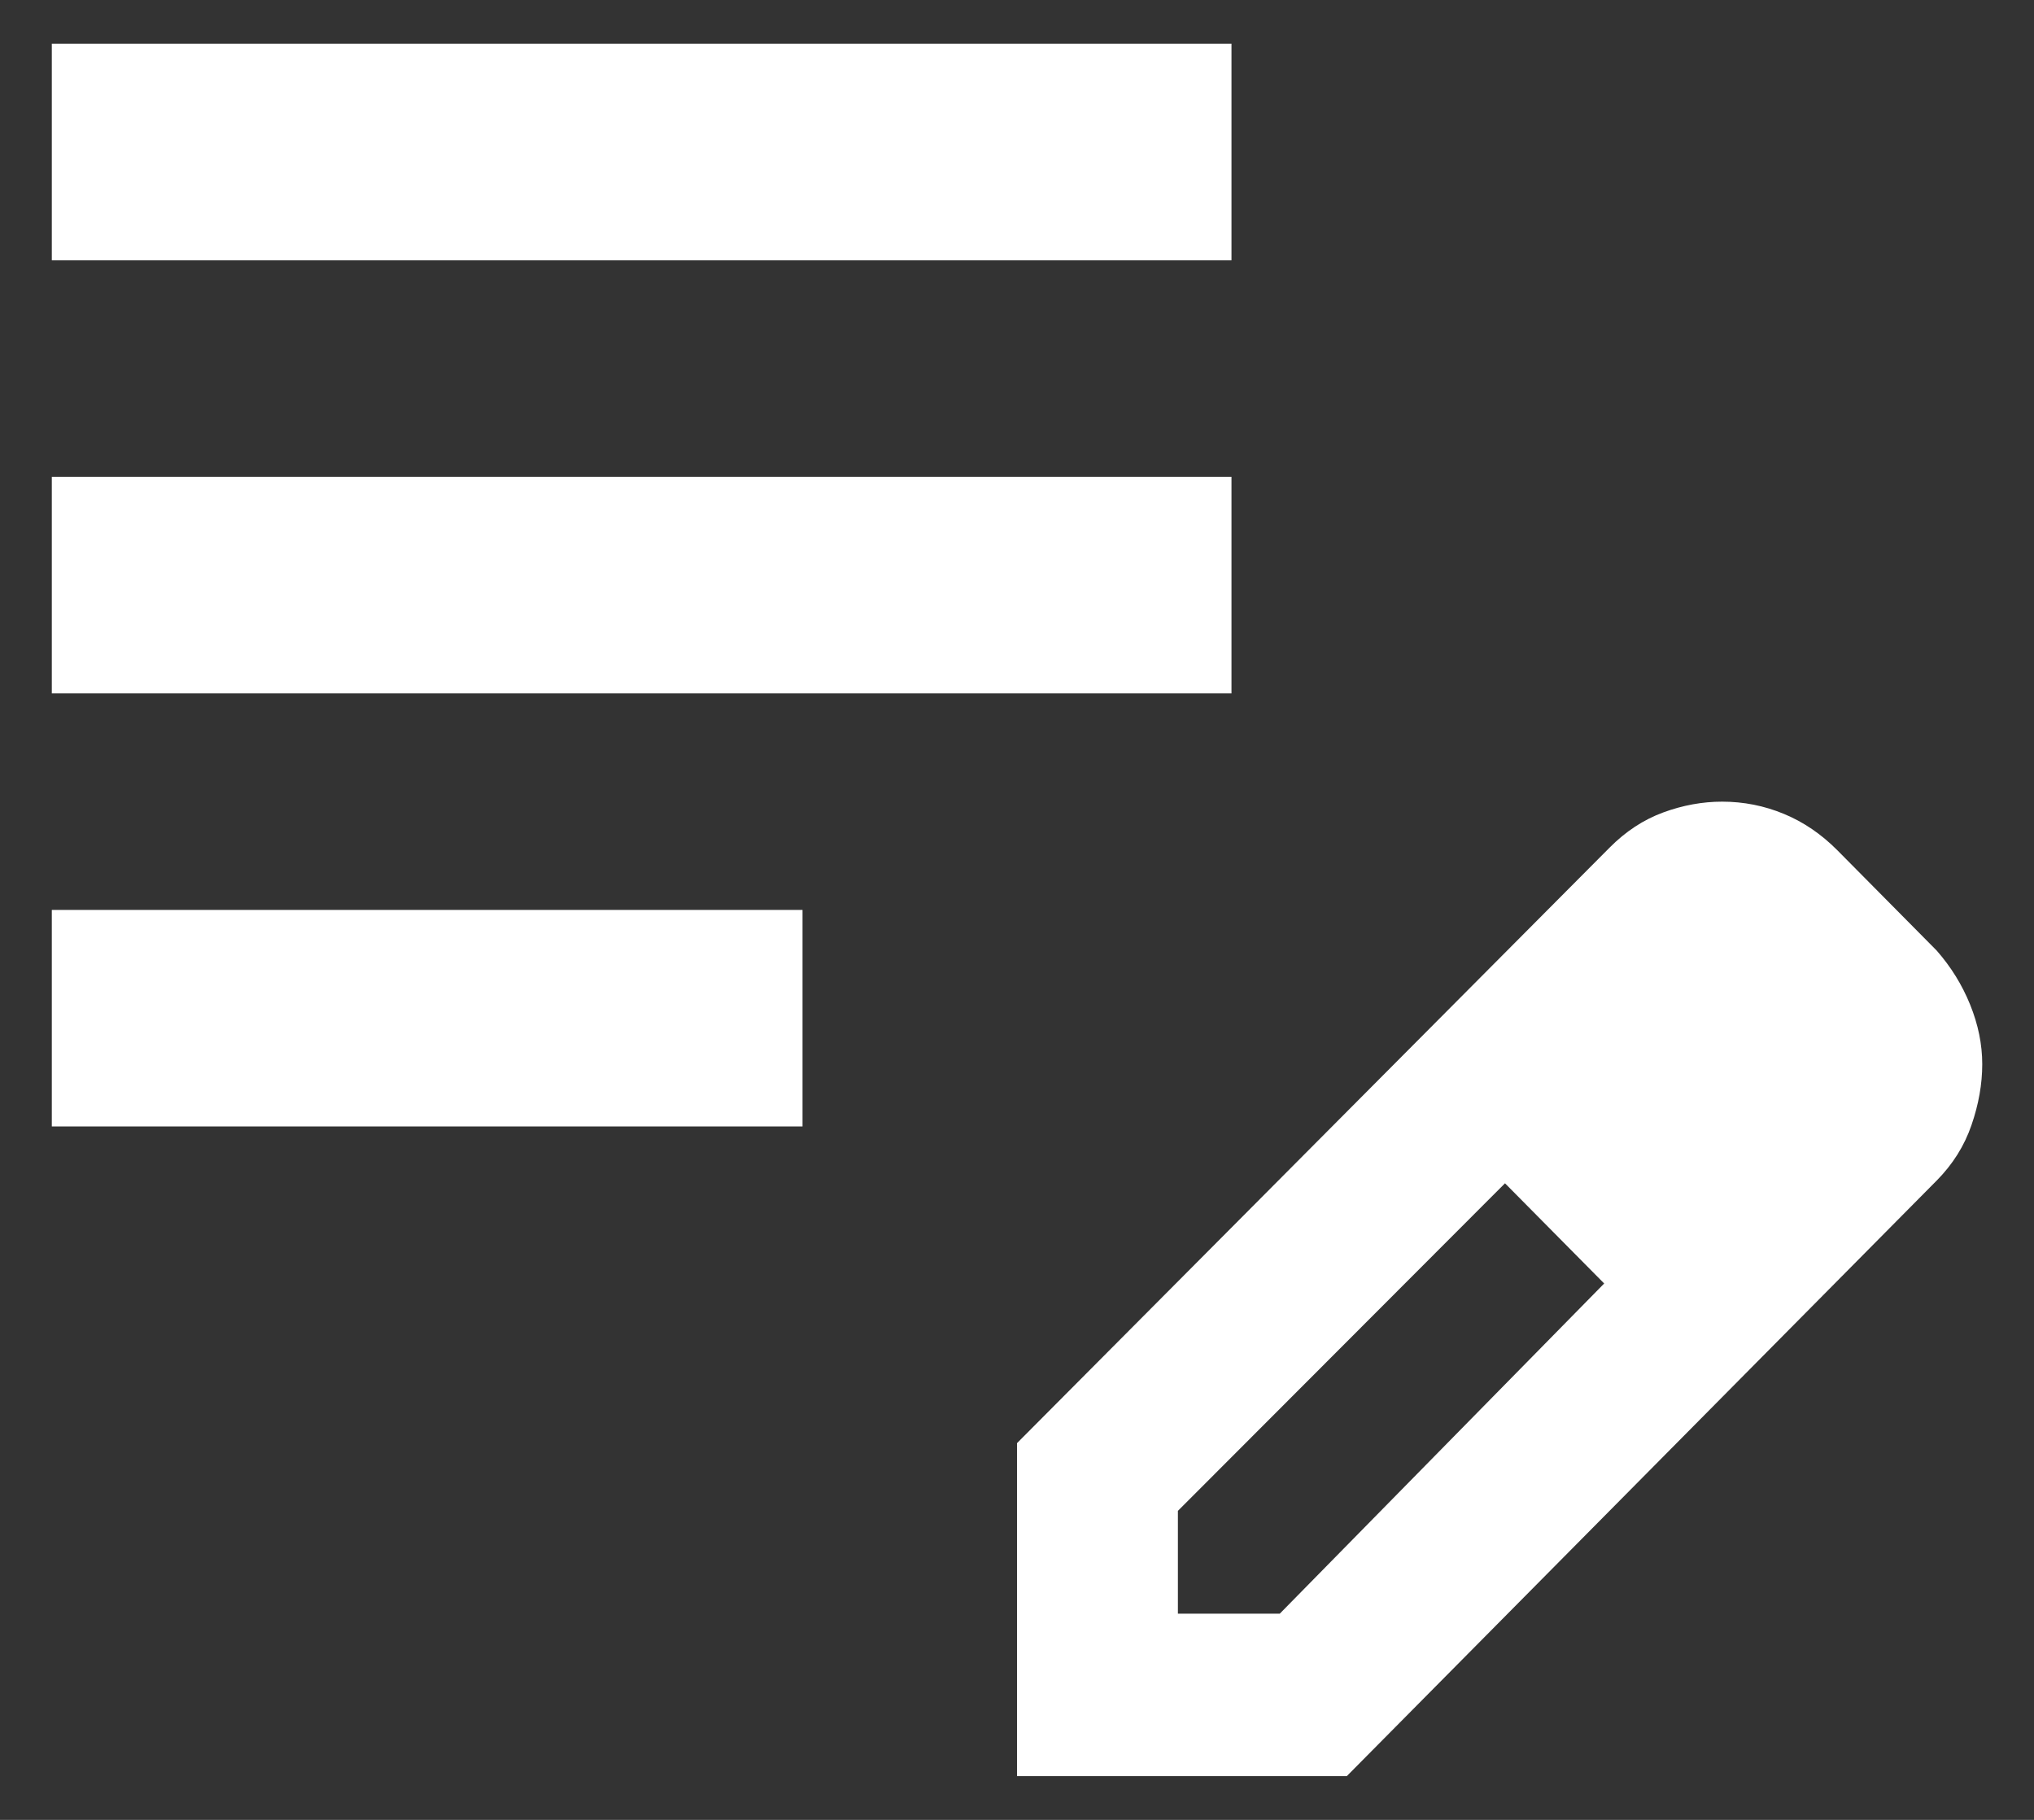 <?xml version="1.0" encoding="UTF-8"?>
<svg width="38px" height="34px" viewBox="0 0 38 34" version="1.1" xmlns="http://www.w3.org/2000/svg" xmlns:xlink="http://www.w3.org/1999/xlink">
    <rect x="0" y="0" width="38" height="34" fill="#333333" stroke="none"/>
    <title>edit_note_FILL0_wght400_GRAD0_opsz24</title>
    <g id="Page-1" stroke="none" stroke-width="1" fill="none" fill-rule="evenodd">
        <g id="Trabaja_con_nosotros_desktop-Copy" transform="translate(-712, -854)" fill="#FFFFFF" fill-rule="nonzero">
            <g id="Group-3" transform="translate(688, 828)">
                <g id="edit_note_FILL0_wght400_GRAD0_opsz24" transform="translate(24.968, 26.817)">
                    <path d="M0,20.228 L0,16.183 L14.025,16.183 L14.025,20.228 L0,20.228 Z M0,12.137 L0,8.091 L22.039,8.091 L22.039,12.137 L0,12.137 Z M0,4.046 L0,0 L22.039,0 L22.039,4.046 L0,4.046 Z M18.032,32.366 L18.032,26.145 L29.102,15.02 C29.403,14.716 29.737,14.497 30.104,14.362 C30.471,14.227 30.839,14.16 31.206,14.16 C31.607,14.16 31.991,14.236 32.358,14.388 C32.725,14.539 33.059,14.767 33.36,15.07 L35.213,16.941 C35.48,17.245 35.689,17.582 35.839,17.953 C35.989,18.324 36.065,18.695 36.065,19.065 C36.065,19.436 35.998,19.815 35.864,20.203 C35.731,20.591 35.514,20.936 35.213,21.24 L24.193,32.366 L18.032,32.366 Z M33.059,19.065 L31.206,17.194 L33.059,19.065 Z M21.038,29.331 L22.941,29.331 L29.002,23.162 L28.1,22.201 L27.149,21.29 L21.038,27.41 L21.038,29.331 Z M28.1,22.201 L27.149,21.29 L29.002,23.162 L28.1,22.201 Z" id="Shape"></path>
                </g>
            </g>
        </g>
    </g>
</svg>